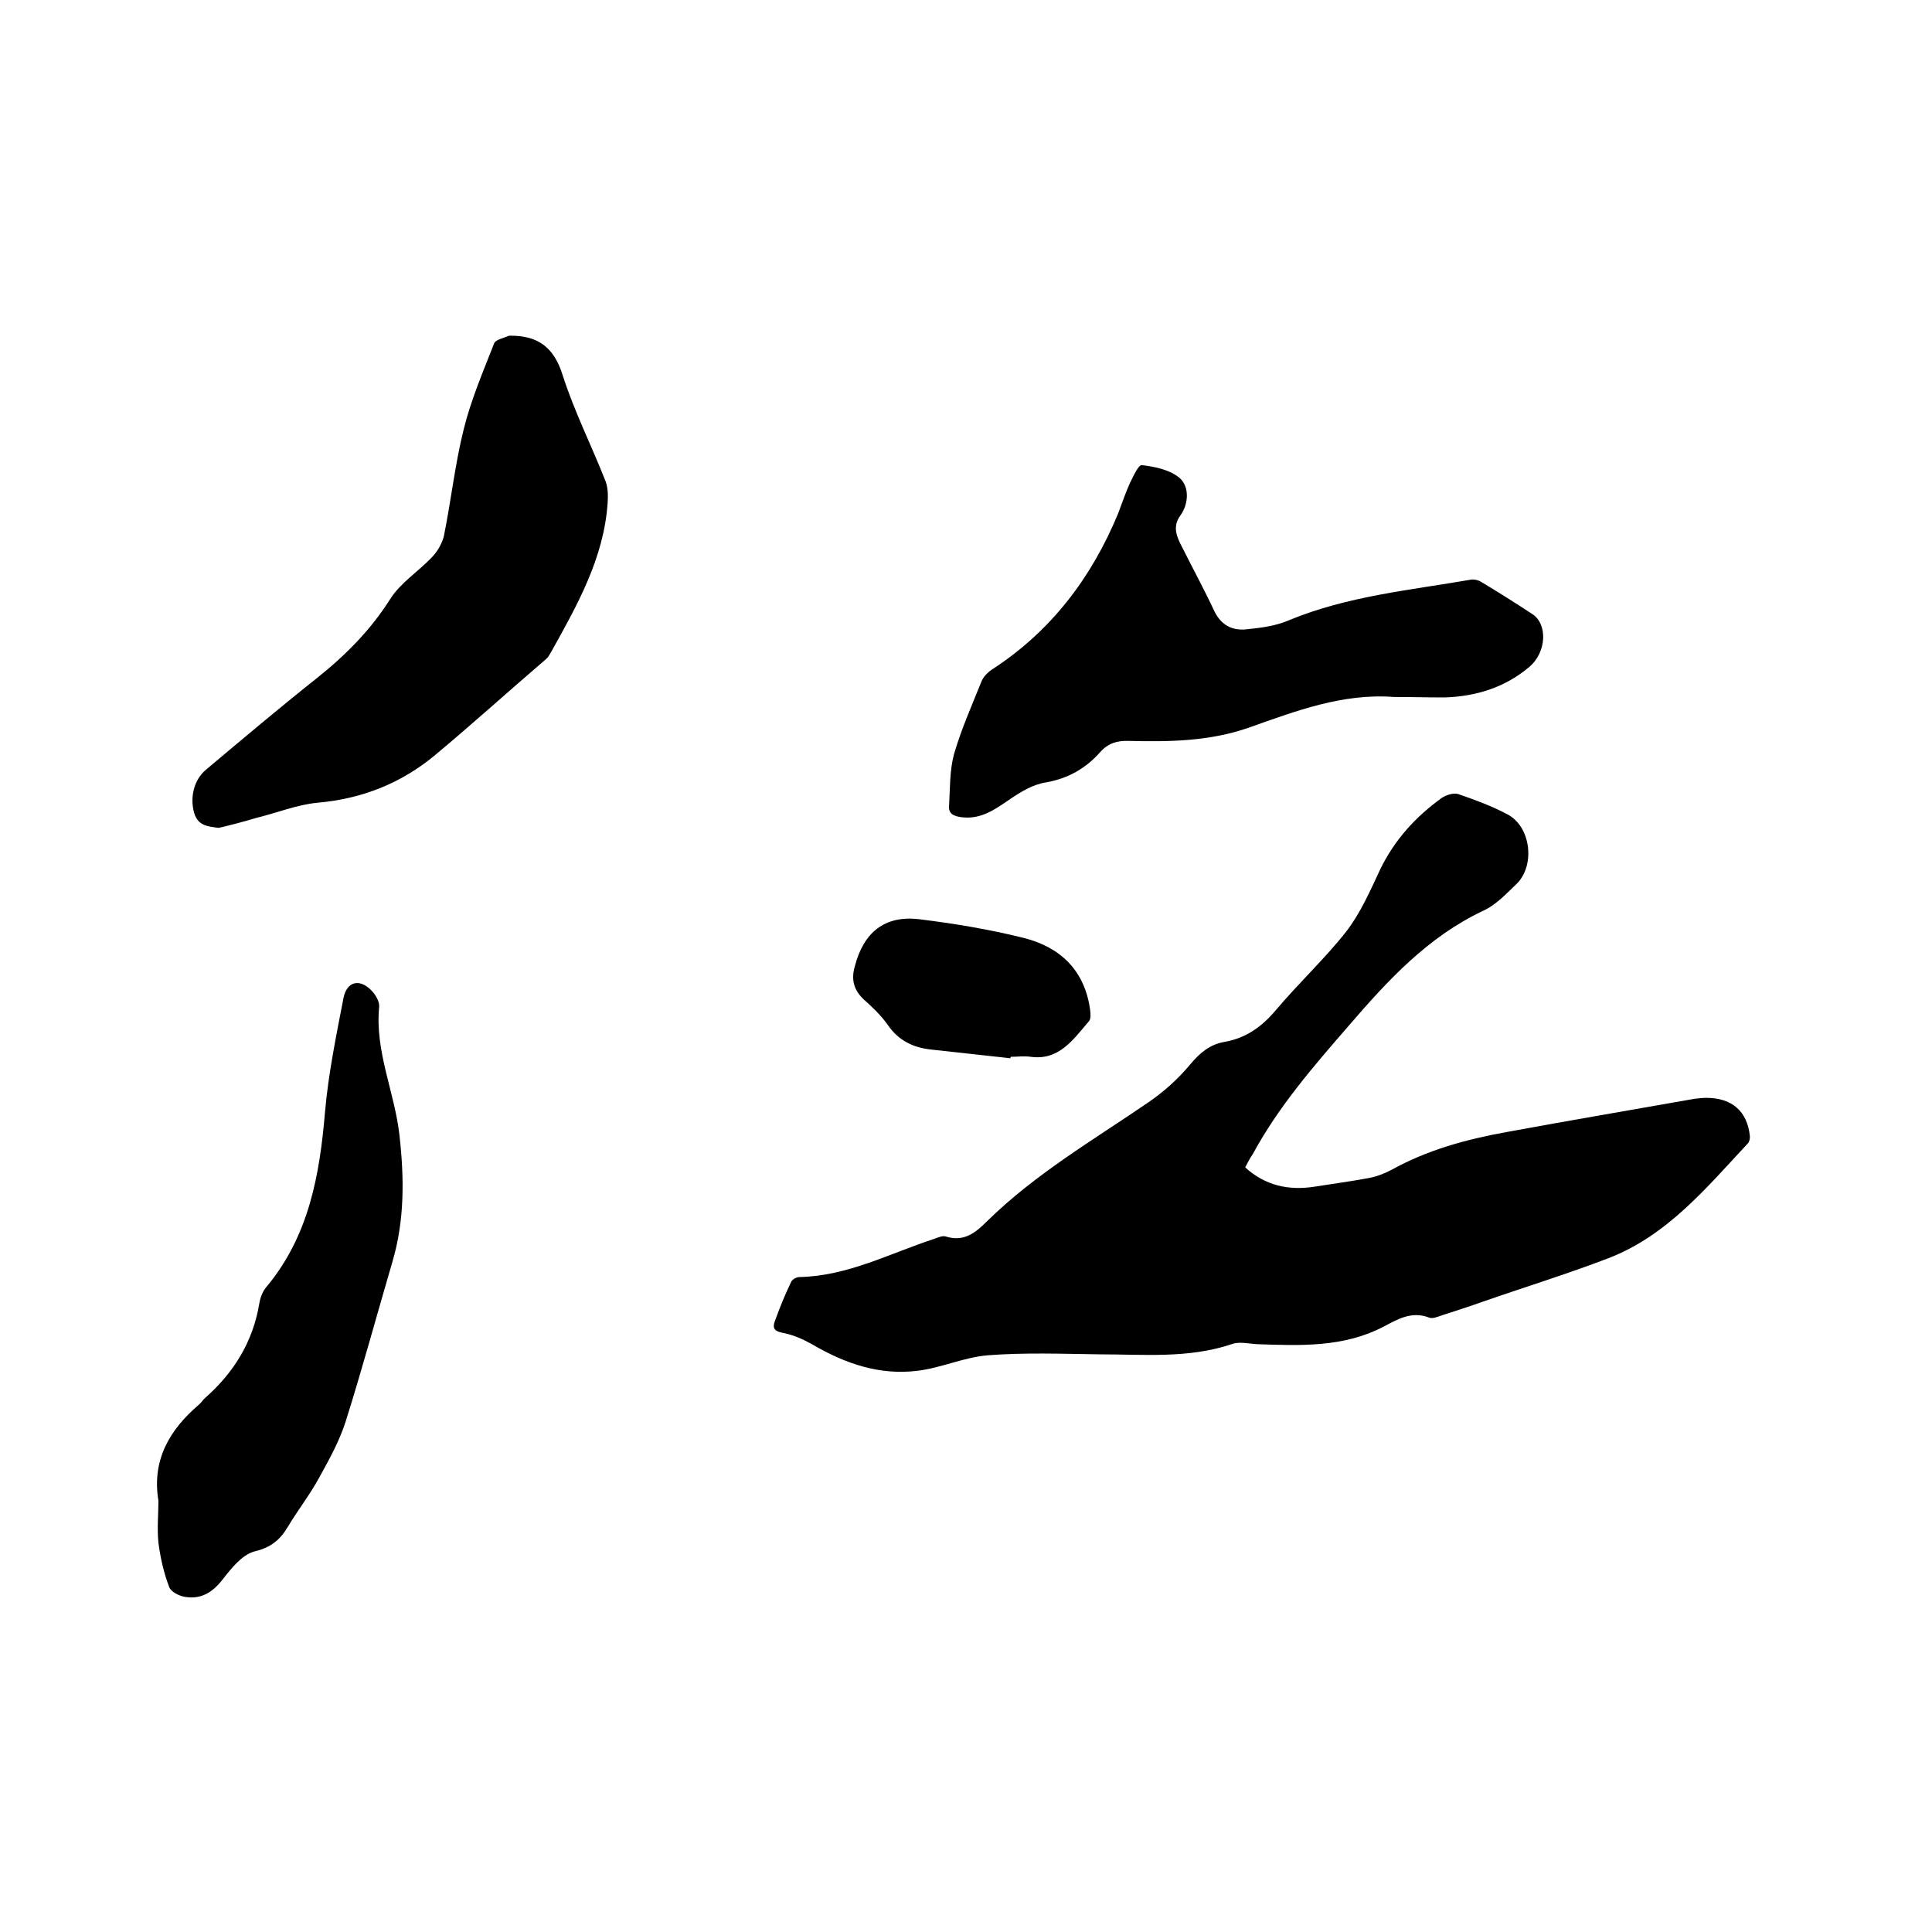 <svg enable-background="new 0 0 400 400" viewBox="0 0 400 400" xmlns="http://www.w3.org/2000/svg"><path d="m257.8 241.7c4.2 3.8 9 4.8 14.3 4 3.8-.6 7.5-1.1 11.3-1.8 1.6-.3 3.2-.9 4.7-1.7 7.4-4.1 15.4-6.3 23.7-7.8 13-2.4 26-4.6 39-6.9.8-.1 1.7-.2 2.5-.2 5.3 0 8.5 2.8 9 8 0 .4-.1 1.1-.4 1.4-8.6 9.2-16.7 19.1-28.9 23.8-8.6 3.3-17.4 6-26 9-2.8 1-5.6 1.9-8.4 2.8-.9.3-2 .8-2.7.5-3.6-1.4-6.5.3-9.5 1.9-8.3 4.3-17.2 3.9-26.1 3.6-1.8-.1-3.7-.6-5.3 0-9 3-18.2 2.1-27.4 2.1-7.7-.1-15.4-.4-23.1.2-4.9.4-9.6 2.6-14.5 3.2-7.9 1-15.1-1.5-21.9-5.5-1.8-1-3.8-1.9-5.8-2.3-1.6-.3-2.5-.7-1.9-2.4 1-2.8 2.1-5.5 3.4-8.2.2-.5 1.1-1 1.7-1 10-.2 18.7-4.9 27.9-7.9.8-.3 1.7-.7 2.4-.5 3.8 1.2 6.2-.8 8.6-3.2 10-9.8 22-16.8 33.4-24.6 3.2-2.2 6.1-4.8 8.6-7.8 2-2.4 4.1-4.2 7.2-4.7 4.4-.8 7.6-3.1 10.5-6.5 4.7-5.6 10.1-10.6 14.6-16.3 3-3.9 5-8.5 7.1-13 3-6.1 7.3-10.8 12.7-14.7.9-.6 2.4-1.1 3.4-.8 3.5 1.2 7 2.5 10.2 4.2 4.8 2.5 5.8 10.4 2 14.3-2.2 2.1-4.4 4.5-7.1 5.7-11.4 5.4-19.7 14.4-27.7 23.7-7.3 8.4-14.6 16.8-19.9 26.6-.7 1-1.1 1.9-1.6 2.8z"/><path d="m288.6 144.3c-10.6-.8-20.3 2.9-29.9 6.3-8.2 2.9-16.6 3-25 2.8-2.4-.1-4.3.5-5.9 2.3-3 3.4-6.7 5.5-11.3 6.3-2.6.4-5.1 1.9-7.3 3.4-3.1 2.1-6 4.3-10.1 3.8-1.6-.2-2.8-.7-2.6-2.4.2-3.5.1-7.2 1-10.6 1.5-5.2 3.7-10.1 5.7-15.1.4-1 1.3-1.9 2.2-2.5 12.2-7.9 20.6-19 26.1-32.3.8-2.1 1.5-4.2 2.4-6.2.7-1.4 1.8-3.9 2.5-3.8 2.6.3 5.5.9 7.5 2.4 2.4 1.7 2.3 5.5.5 8-1.7 2.3-.8 4.4.3 6.5 2.2 4.4 4.6 8.8 6.7 13.3 1.4 2.9 3.7 4.1 6.6 3.8 3-.3 6.2-.7 8.9-1.9 12.1-5 25-6.2 37.7-8.4.6-.1 1.5.1 2.1.5 3.5 2.1 7 4.3 10.5 6.6 3.3 2.1 3 8-.6 11-5.1 4.3-11.1 6.1-17.6 6.3-3.4 0-6.9-.1-10.4-.1z"/><path d="m45.3 171.4c-2.3-.3-4.3-.4-5.1-3.1-.9-3.1-.1-6.8 2.4-8.9 7.6-6.4 15.2-12.8 23-19 5.9-4.7 11.1-9.9 15.2-16.4 2.1-3.3 5.7-5.6 8.5-8.5 1.2-1.2 2.2-2.9 2.6-4.5 1.5-7.4 2.3-14.9 4.1-22.1 1.5-6.1 4-11.9 6.3-17.8.3-.8 2-1.1 3.1-1.6h.3c5.7 0 9 2.4 10.8 8.2 2.4 7.5 6 14.6 8.9 22 .5 1.4.5 3 .4 4.5-.8 11.4-6.3 21.1-11.7 30.8-.3.5-.6 1.1-1.1 1.5-7.7 6.6-15.2 13.4-23 19.9-7 5.8-15.1 9-24.3 9.8-4.2.4-8.4 2.1-12.5 3.1-2.7.8-5.3 1.5-7.9 2.1z"/><path d="m32.8 310.7c-1.4-8.4 2.3-14.7 8.4-19.9.5-.4.8-1 1.3-1.4 6-5.3 9.9-11.7 11.2-19.6.2-1.2.7-2.5 1.5-3.4 8.8-10.6 11-23.2 12.1-36.3.7-7.9 2.3-15.6 3.8-23.4.7-3.7 3.6-4.2 6.1-1.3.7.8 1.4 2.1 1.3 3.1-.9 9.2 3.2 17.6 4.2 26.5s1.1 17.7-1.5 26.4c-3.2 10.9-6.2 22-9.6 32.8-1.3 4.1-3.4 7.9-5.5 11.7-1.9 3.5-4.4 6.7-6.5 10.2-1.6 2.7-3.5 4.3-6.9 5.1-2.6.7-4.8 3.5-6.6 5.8-2.1 2.7-4.5 4.2-7.9 3.6-1.2-.2-2.9-1.1-3.2-2.1-1.1-2.9-1.8-6-2.2-9.1-.3-3 0-5.9 0-8.7z"/><path d="m209.2 219.1c-5.5-.6-10.9-1.2-16.4-1.8-3.8-.4-6.8-1.9-9-5.1-1.4-2-3.2-3.7-5-5.3-2.1-2-2.6-4.2-1.8-6.9 1.8-6.9 6.1-10.5 13.2-9.7 7.3.9 14.6 2.1 21.8 3.9 7.5 1.9 12.6 6.7 13.7 14.9.1.8.2 1.9-.3 2.4-3.2 3.7-6.1 8.1-12 7.3-1.4-.2-2.7 0-4.1 0-.1.1-.1.2-.1.3z"/></svg>